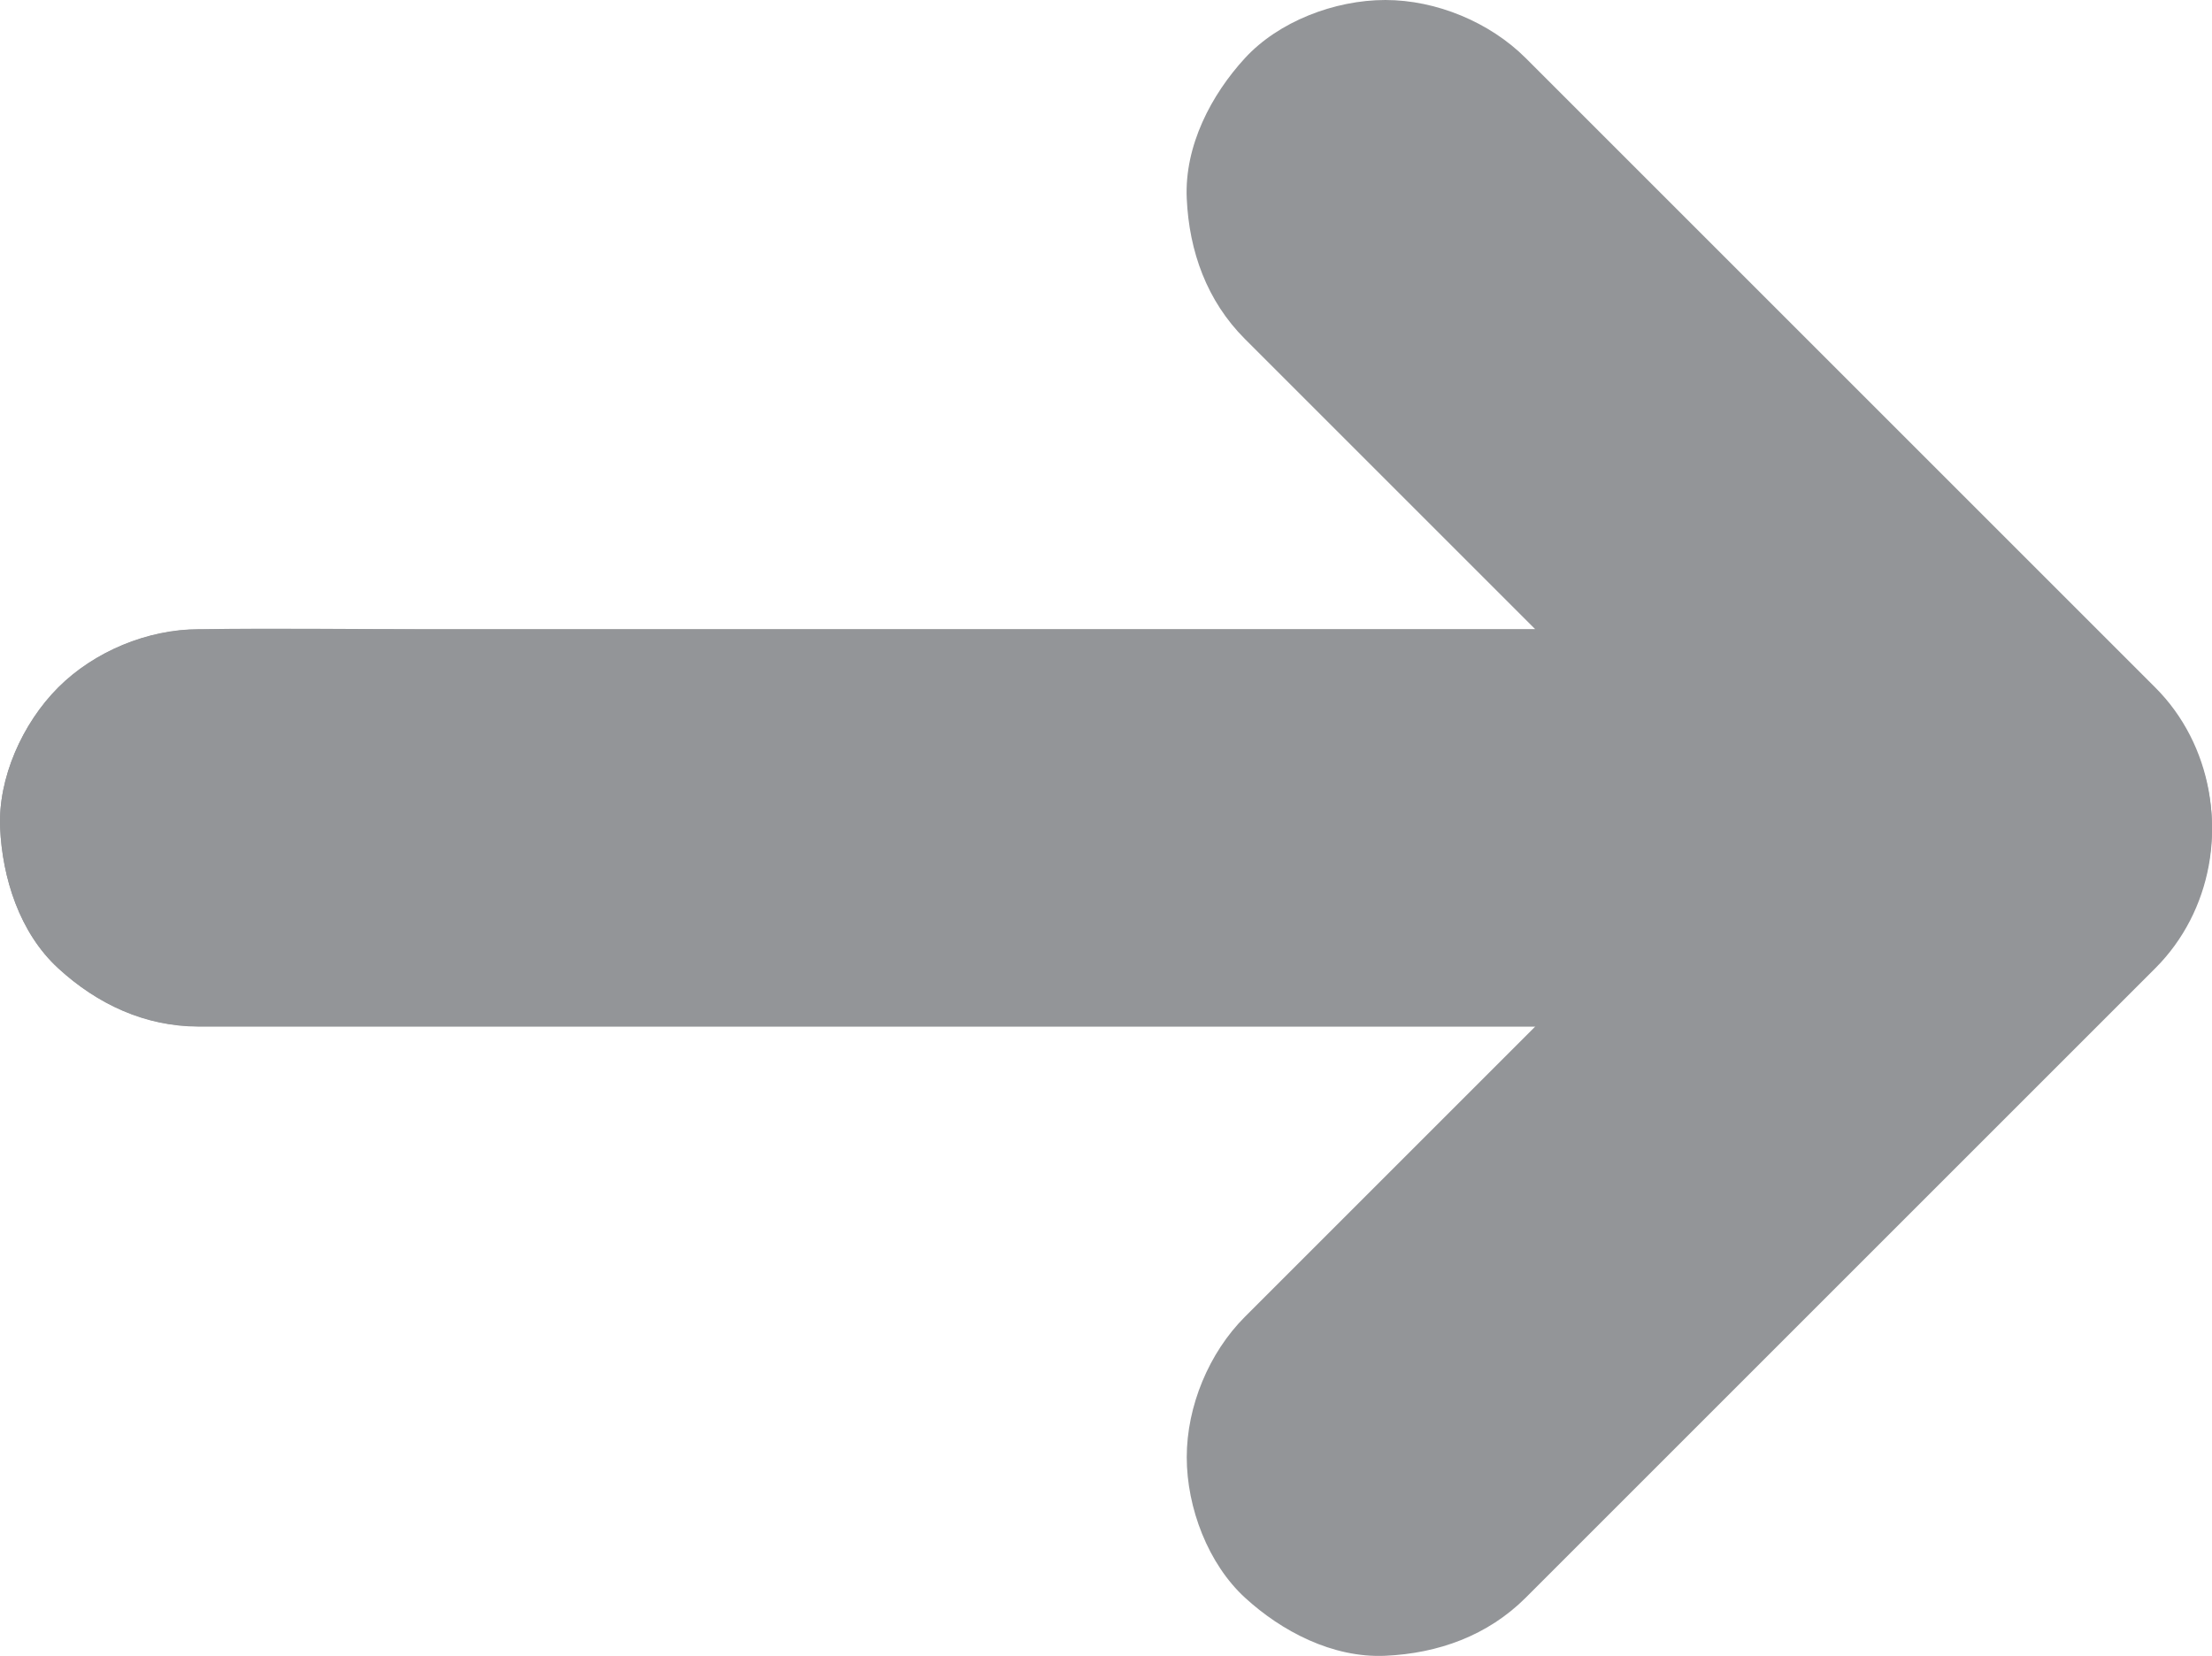 <?xml version="1.0" encoding="UTF-8"?>
<svg id="Layer_1" data-name="Layer 1" xmlns="http://www.w3.org/2000/svg" viewBox="0 0 501.19 375.27">
  <defs>
    <style>
      .cls-1 {
        fill: #939598;
      }
    </style>
  </defs>
  <path class="cls-1" d="M45.03,232.65H183.96c39.75,0,79.49,0,119.24,0h102.66c16.63,0,33.33,.41,49.96,0,.24,0,.48,0,.72,0,18,0,34.22-11.31,41.12-27.66s3.57-36.28-9.3-49.16c-16.02-16.02-32.04-32.04-48.05-48.05-25.67-25.67-51.33-51.33-77-77-5.87-5.87-11.73-11.73-17.6-17.6-8.16-8.16-20.28-13.18-31.82-13.18s-24.22,4.9-31.82,13.18-13.72,19.83-13.18,31.82,4.57,23.21,13.18,31.82c16.02,16.02,32.04,32.04,48.05,48.05l77,77,17.6,17.6,31.82-76.82H95.7c-16.65,0-33.31-.25-49.96,0-.24,0-.48,0-.72,0-11.54,0-23.66,5.02-31.82,13.18S-.47,176.44,.03,187.65s4.34,23.71,13.18,31.82,19.63,13.18,31.82,13.18h0Z"/>
  <path class="cls-1" d="M45.03,232.59H183.96c39.75,0,79.49,0,119.24,0h102.66c16.64,0,33.32,.31,49.96,0,.24,0,.48,0,.72,0l-31.82-76.82c-16.02,16.02-32.04,32.04-48.05,48.05-25.67,25.67-51.33,51.33-77,77-5.87,5.87-11.73,11.73-17.6,17.6-8.16,8.16-13.18,20.28-13.18,31.82s4.9,24.22,13.18,31.82,19.83,13.72,31.82,13.18,23.21-4.57,31.82-13.18l48.05-48.05c25.67-25.67,51.33-51.33,77-77,5.87-5.87,11.73-11.73,17.6-17.6,12.85-12.85,16.28-32.63,9.3-49.16s-23.07-27.66-41.12-27.66H95.7c-16.65,0-33.31-.25-49.96,0-.24,0-.48,0-.72,0-11.54,0-23.66,5.02-31.82,13.18S-.47,176.38,.03,187.59s4.34,23.71,13.18,31.82,19.63,13.18,31.82,13.18h0Z"/>
</svg>